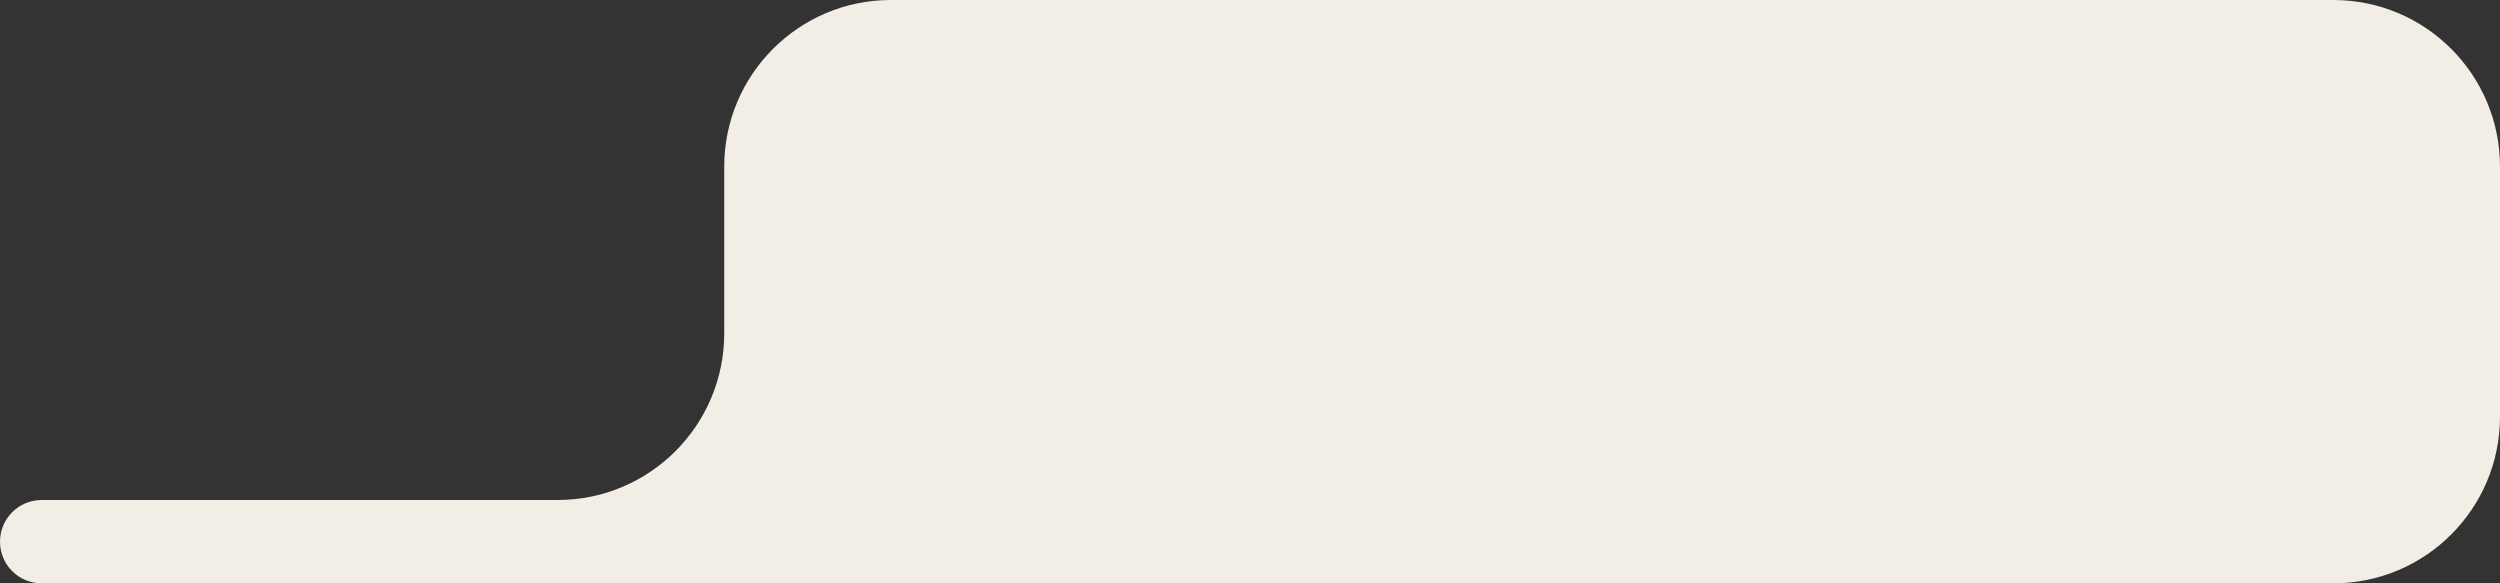 <?xml version="1.0" encoding="UTF-8"?> <svg xmlns="http://www.w3.org/2000/svg" width="300" height="70" viewBox="0 0 300 70" fill="none"><rect x="0" y="0" width="300" height="70" fill="#333333" stroke="none"/><path fill-rule="evenodd" clip-rule="evenodd" d="M5 60C2.239 60 0 62.239 0 65V65C0 67.761 2.239 70 5 70H280C291.046 70 300 61.046 300 50V20C300 8.954 291.046 0 280 0H106.908C95.862 0 86.907 8.954 86.907 20V40C86.907 51.046 77.953 60 66.907 60H5Z" fill="#F2EDE5"></path></svg> 